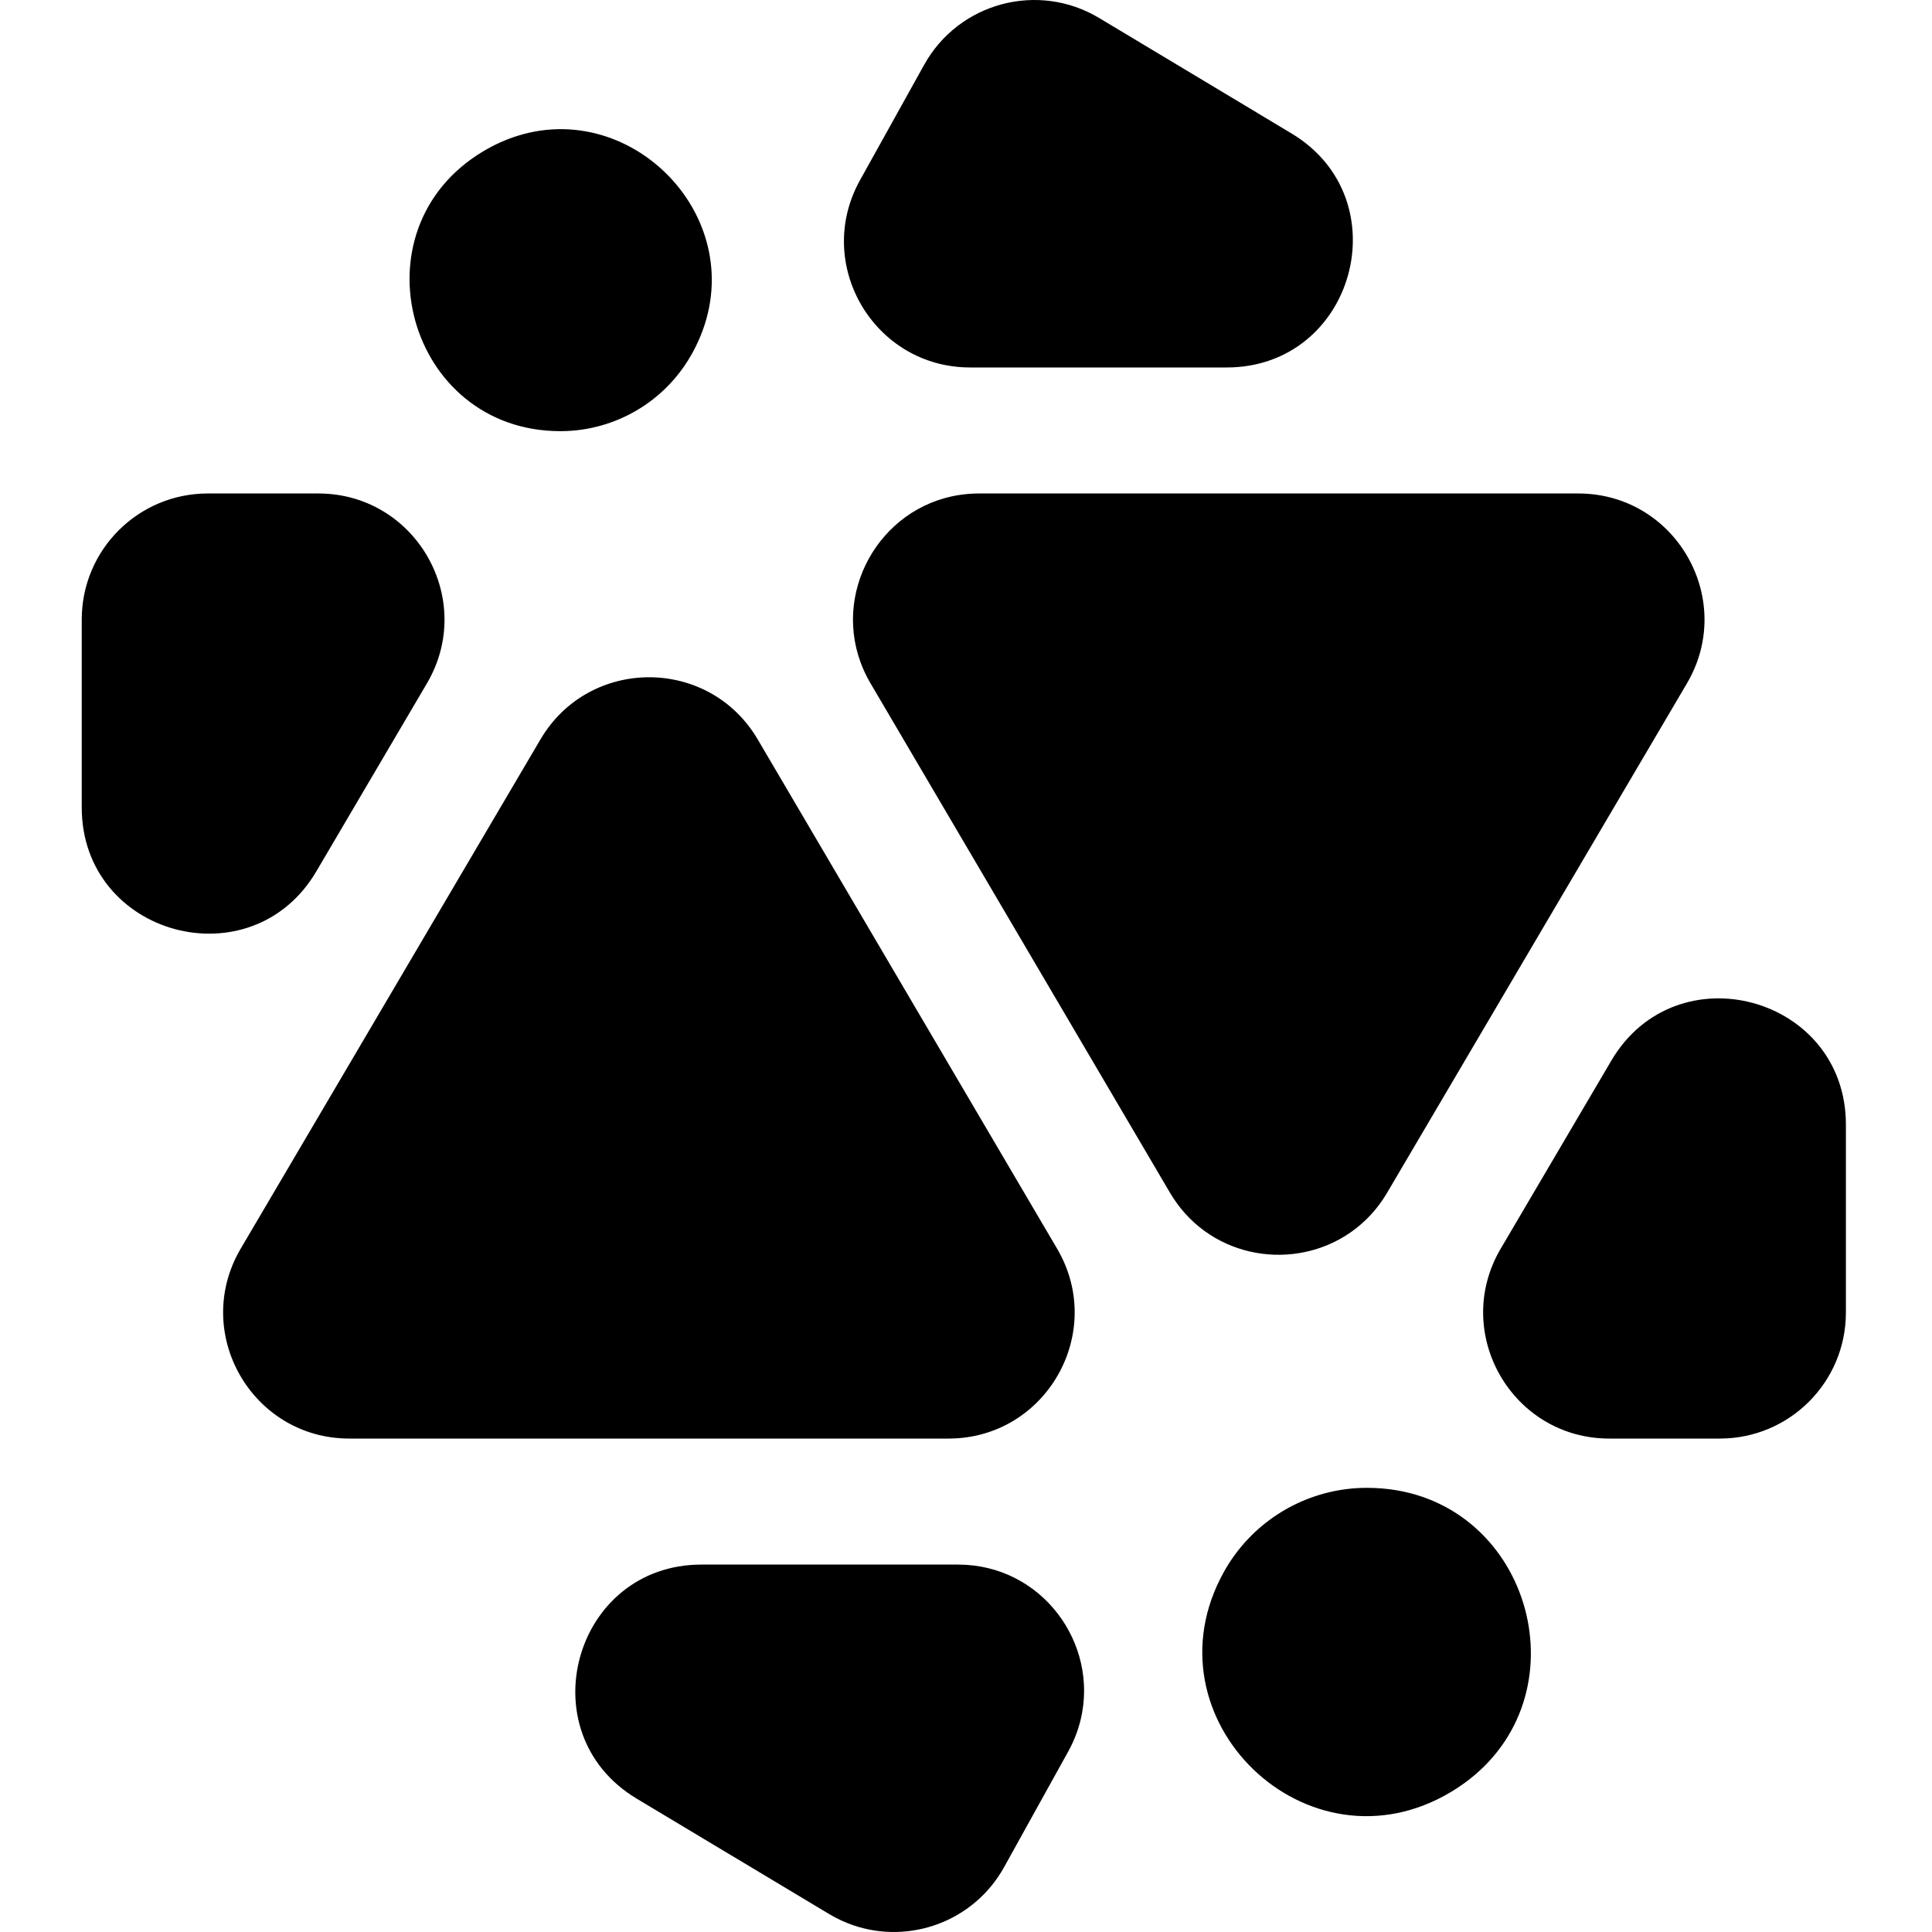 <svg width="260" height="260" viewBox="0 0 260 260" fill="none" xmlns="http://www.w3.org/2000/svg">
<path fill-rule="evenodd" clip-rule="evenodd" d="M147.917 2.421C139.698 -2.512 129.027 0.343 124.369 8.722L115.734 24.254C109.451 35.558 117.624 49.452 130.556 49.452H165.073C182.272 49.452 188.546 26.803 173.799 17.953L147.917 2.421ZM27.958 66.41C18.592 66.41 11 74.002 11 83.368V108.662C11 125.939 33.815 132.152 42.575 117.26L57.453 91.966C64.103 80.662 55.952 66.41 42.837 66.41H27.958ZM72.737 99.499C79.297 88.354 95.417 88.358 101.971 99.507L142.261 168.044C148.907 179.348 140.756 193.596 127.642 193.596H47.011C33.893 193.596 25.742 179.34 32.396 168.035L72.737 99.499ZM216.838 142.746C225.598 127.854 248.413 134.067 248.413 151.344V176.637C248.413 186.003 240.821 193.596 231.455 193.596H216.577C203.461 193.596 195.31 179.344 201.96 168.039L216.838 142.746ZM127.106 67.044C128.571 66.633 130.133 66.41 131.772 66.41C131.772 66.41 131.772 66.41 131.772 66.41H212.403H212.403C213.223 66.41 214.024 66.466 214.802 66.573C218.616 67.098 221.907 68.858 224.393 71.36C229.518 76.519 231.219 84.833 227.018 91.97L186.676 160.507C185.856 161.9 184.887 163.119 183.805 164.164C177.028 170.712 165.85 170.416 159.468 163.281C158.723 162.447 158.043 161.52 157.443 160.499L117.153 91.962H117.153C111.338 82.07 116.852 69.926 127.106 67.044ZM69.714 18.259C86.121 13.181 102.307 31.071 93.123 47.602C91.783 50.014 89.992 52.083 87.889 53.726C85.129 55.883 81.831 57.307 78.308 57.816C77.357 57.953 76.389 58.024 75.412 58.024C54.862 58.024 47.366 30.961 64.987 20.388C64.987 20.388 64.987 20.388 64.987 20.388C66.55 19.45 68.133 18.748 69.714 18.259ZM94.407 210.554C77.206 210.554 70.934 233.21 85.687 242.056L111.581 257.583C112.609 258.199 113.676 258.694 114.764 259.071C122.381 261.712 131.063 258.601 135.133 251.262L143.742 235.736C144.526 234.323 145.083 232.87 145.434 231.408C147.892 221.18 140.22 210.554 128.911 210.554H94.407ZM166.302 209.072C170.425 203.551 176.947 200.226 183.952 200.226C185.348 200.226 186.689 200.34 187.972 200.559C207.206 203.833 213.246 230.367 195.286 241.143C175.964 252.736 153.76 231.275 164.688 211.57C165.174 210.695 165.714 209.861 166.302 209.072Z" fill="black"/>
</svg>
